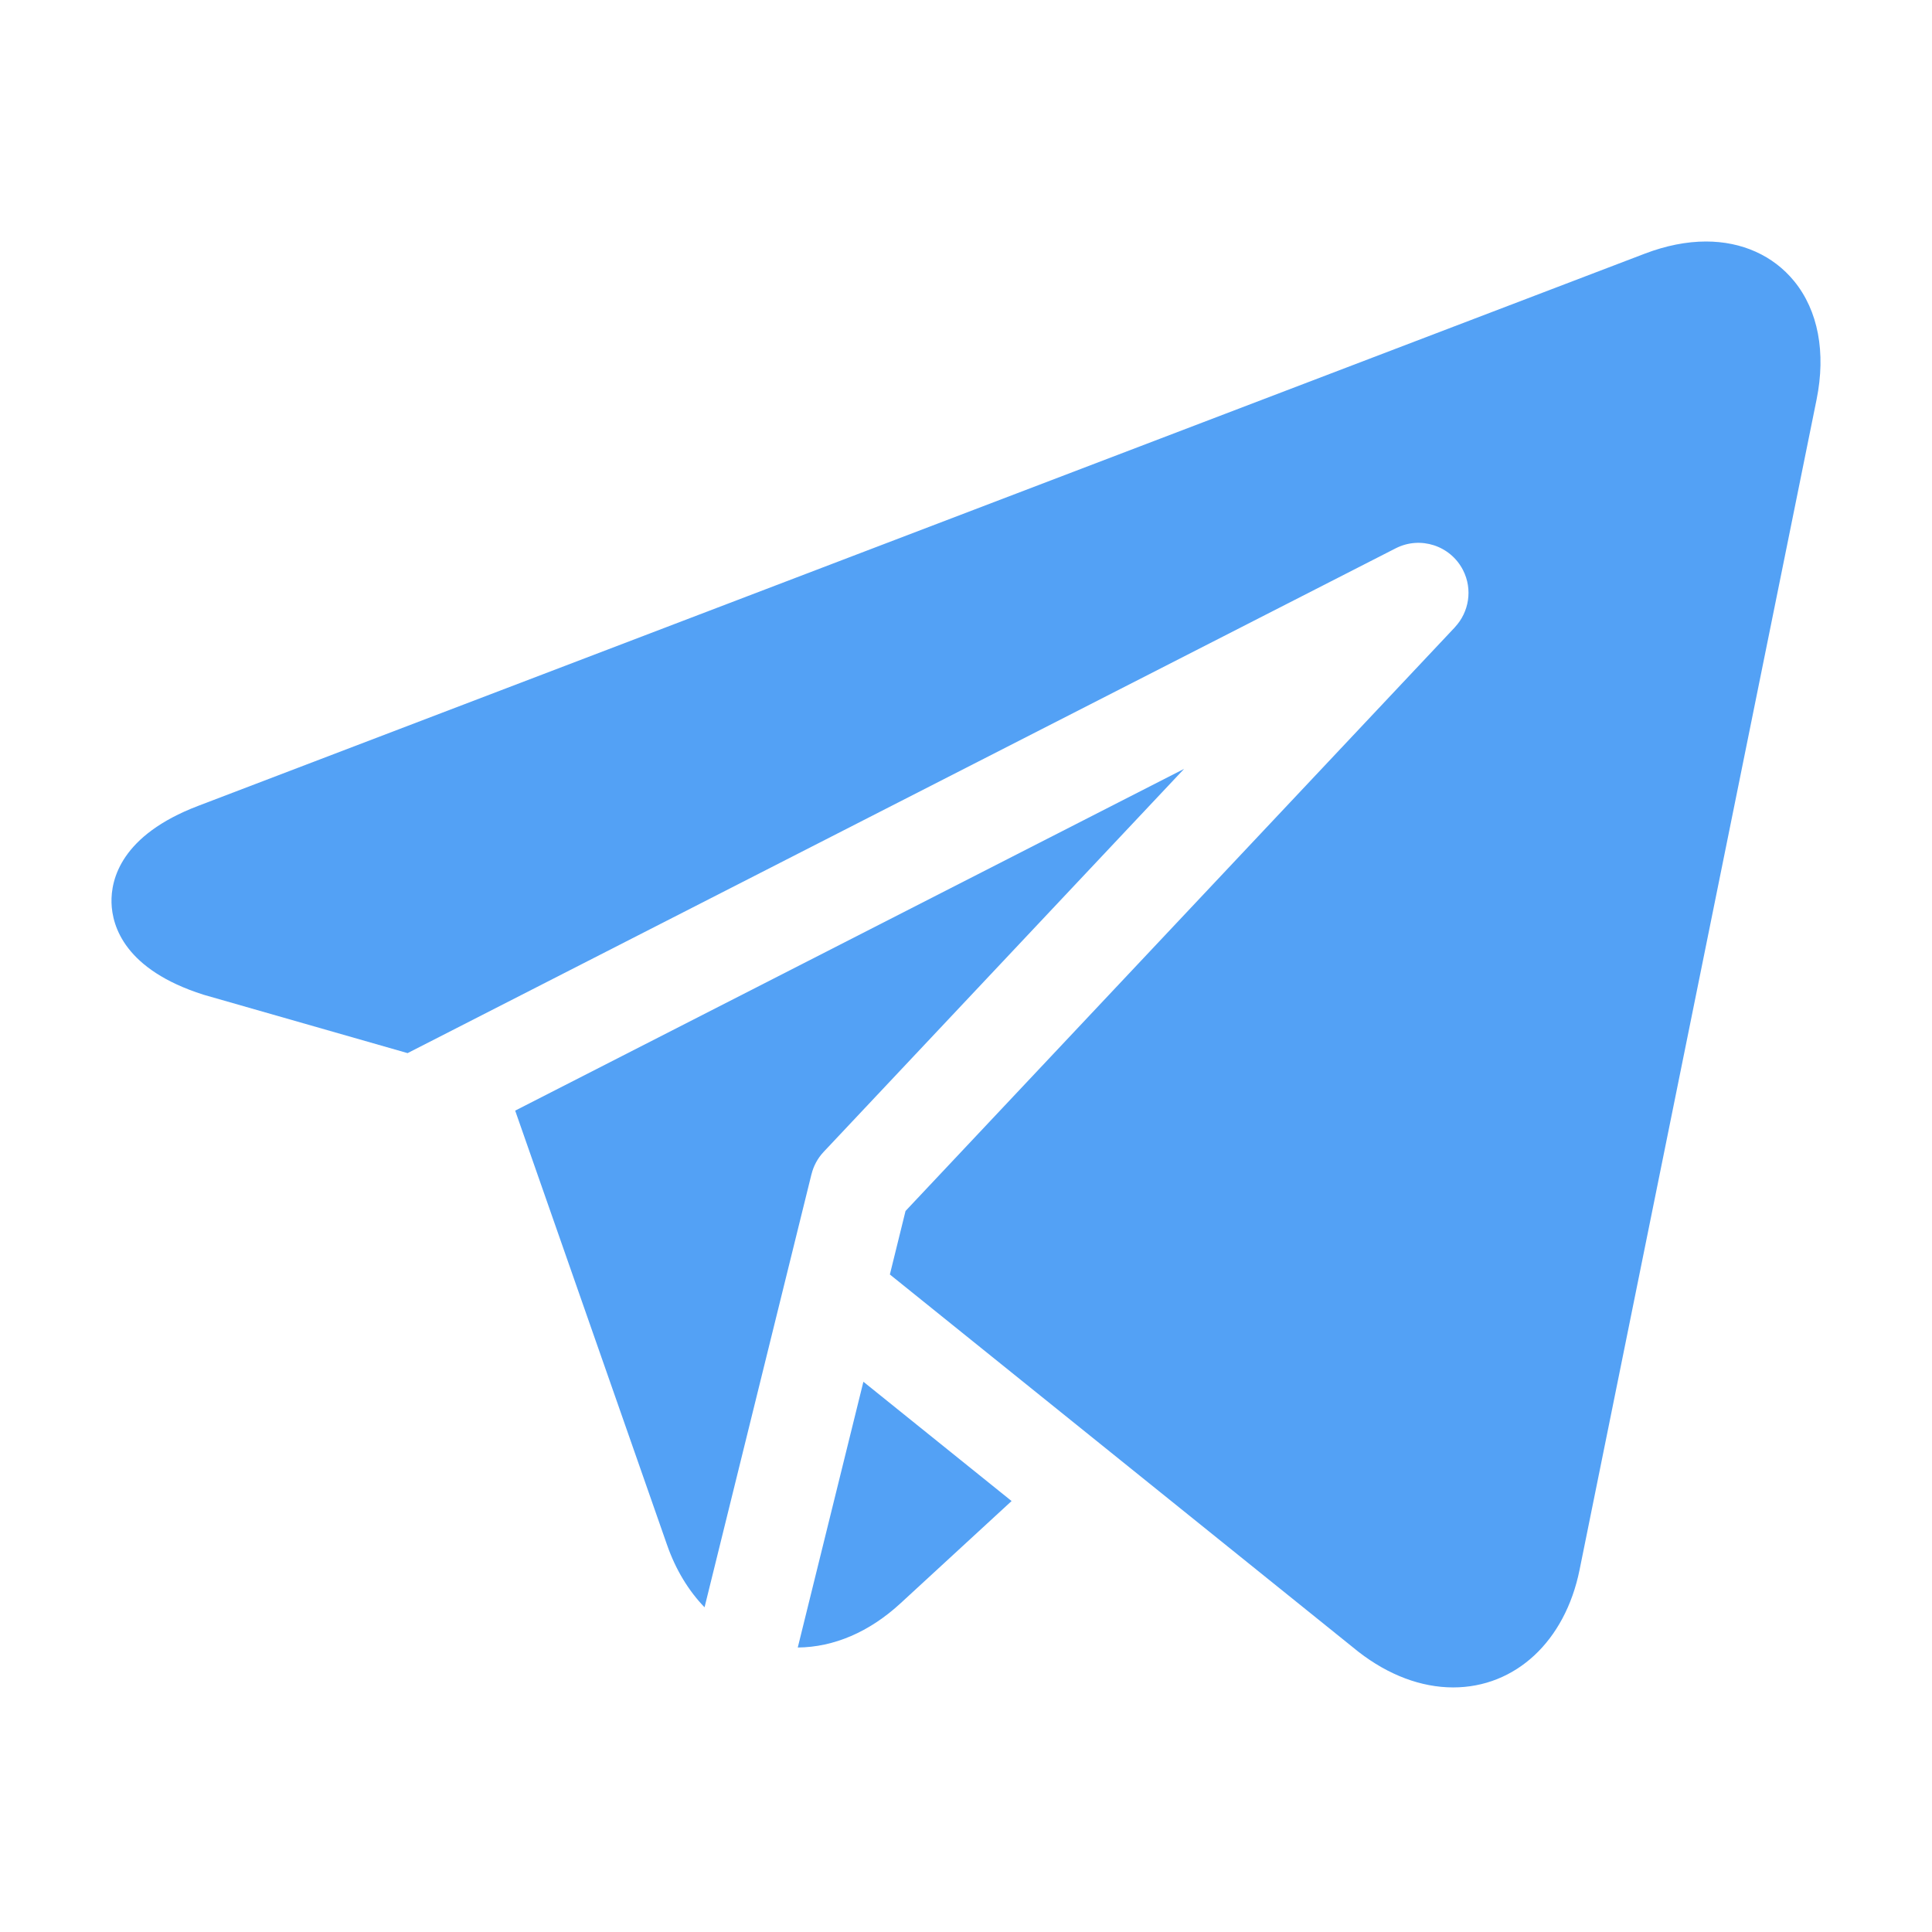 <?xml version="1.0" encoding="UTF-8"?> <svg xmlns="http://www.w3.org/2000/svg" width="64" height="64" viewBox="0 0 64 64" fill="none"> <path d="M59.432 9.312C58.74 8.466 57.705 8 56.516 8C55.869 8 55.184 8.136 54.48 8.405L6.558 26.698C4.015 27.669 3.672 29.125 3.694 29.907C3.716 30.689 4.141 32.124 6.735 32.949C6.751 32.954 6.766 32.959 6.782 32.963L13.502 34.886L46.233 18.164C47.049 17.747 48.048 18.071 48.465 18.887C48.792 19.528 48.661 20.281 48.195 20.777L48.196 20.778L29.997 40.115L29.478 42.219L35.977 47.452L44.983 54.704C44.99 54.71 44.998 54.716 45.006 54.722C45.997 55.491 47.08 55.897 48.136 55.898C50.202 55.898 51.846 54.369 52.325 52.004L60.177 13.233C60.492 11.677 60.228 10.284 59.432 9.312V9.312Z" fill="#53A1F5"></path> <path d="M26.882 38.898C26.948 38.63 27.081 38.374 27.284 38.158L39.225 25.47L17.066 36.791L22.098 51.18C22.384 52 22.811 52.698 23.339 53.244L26.881 38.898L26.882 38.898Z" fill="#53A1F5"></path> <path d="M26.427 54.576C27.623 54.566 28.799 54.062 29.828 53.114L33.51 49.724L28.601 45.772L26.427 54.576Z" fill="#53A1F5"></path> </svg> 